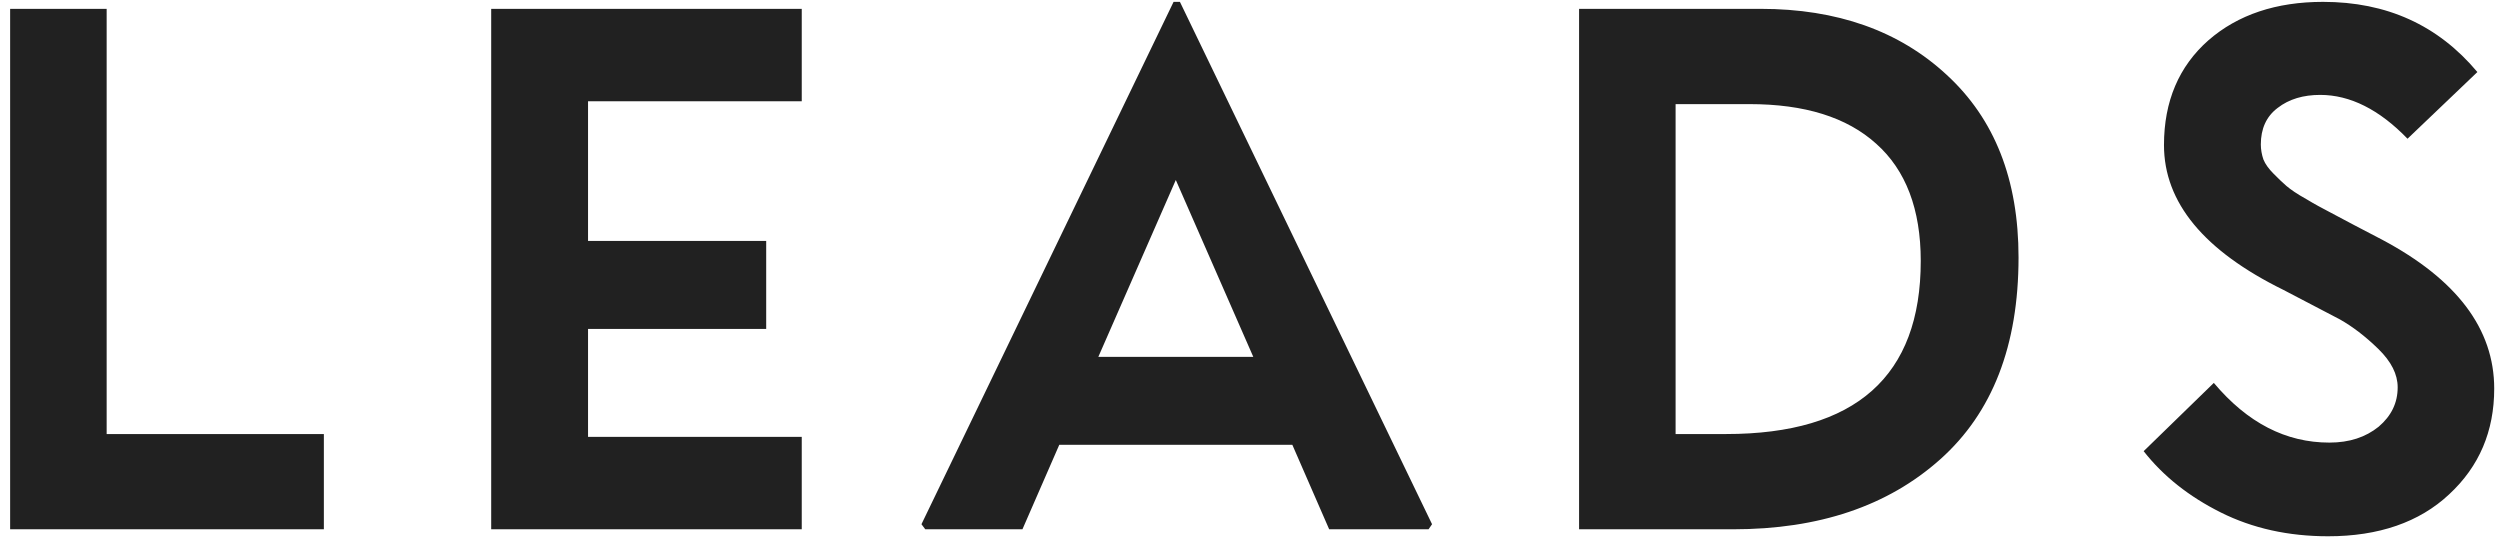 <?xml version="1.0" encoding="UTF-8"?> <svg xmlns="http://www.w3.org/2000/svg" width="130" height="28" viewBox="0 0 130 28" fill="none"><g clip-path="url(#clip0_4109_3521)"><path fill-rule="evenodd" clip-rule="evenodd" d="M16.841 22.57V27.523H0.527V0.46H5.546V22.57H16.841ZM41.691 22.718V27.523H25.542V0.46H41.691V5.265H30.578V12.53H39.842V17.104H30.578V22.718H41.691ZM61.026 0.097H61.356L74.467 27.259L74.285 27.523H69.117L67.202 23.131H55.082L53.167 27.523H48.114L47.916 27.259L61.026 0.097ZM61.142 9.36L57.113 18.557H65.171L61.142 9.36ZM90.12 27.523H82.112V0.46H91.557C95.519 0.46 98.756 1.599 101.232 3.895C103.726 6.19 104.964 9.344 104.964 13.389C104.964 17.963 103.61 21.463 100.886 23.89C98.162 26.318 94.578 27.523 90.12 27.523ZM90.979 5.414H87.131V22.57H89.757C96.494 22.57 99.879 19.564 99.879 13.571C99.879 10.879 99.103 8.848 97.567 7.478C96.031 6.091 93.835 5.414 90.979 5.414ZM112.527 7.544C112.527 5.265 113.303 3.449 114.838 2.095C116.374 0.757 118.372 0.097 120.799 0.097C124.101 0.097 126.776 1.302 128.824 3.746L125.191 7.214C123.722 5.694 122.203 4.935 120.651 4.935C119.775 4.935 119.032 5.15 118.438 5.612C117.844 6.058 117.563 6.702 117.563 7.511C117.563 7.775 117.612 8.039 117.695 8.287C117.794 8.534 117.976 8.782 118.223 9.03C118.471 9.278 118.686 9.492 118.9 9.674C119.115 9.855 119.445 10.087 119.924 10.351C120.386 10.632 120.766 10.83 121.047 10.978C121.328 11.127 121.79 11.374 122.417 11.705C123.045 12.035 123.523 12.283 123.87 12.464C127.751 14.528 129.699 17.104 129.699 20.208C129.699 22.421 128.923 24.254 127.354 25.707C125.802 27.16 123.689 27.886 121.063 27.886C118.999 27.886 117.134 27.474 115.482 26.648C113.831 25.822 112.494 24.766 111.47 23.461L115.119 19.911C116.869 21.992 118.867 23.015 121.129 23.015C122.17 23.015 123.012 22.735 123.689 22.19C124.349 21.628 124.679 20.951 124.679 20.142C124.679 19.465 124.349 18.805 123.672 18.144C122.995 17.484 122.318 16.972 121.674 16.609C121.014 16.262 120.04 15.75 118.735 15.073C114.607 13.042 112.527 10.532 112.527 7.544Z" fill="#212121"></path></g><defs><clipPath id="clip0_4109_3521"><rect width="129.398" height="28" fill="white" transform="translate(0.301)"></rect></clipPath></defs></svg> 
